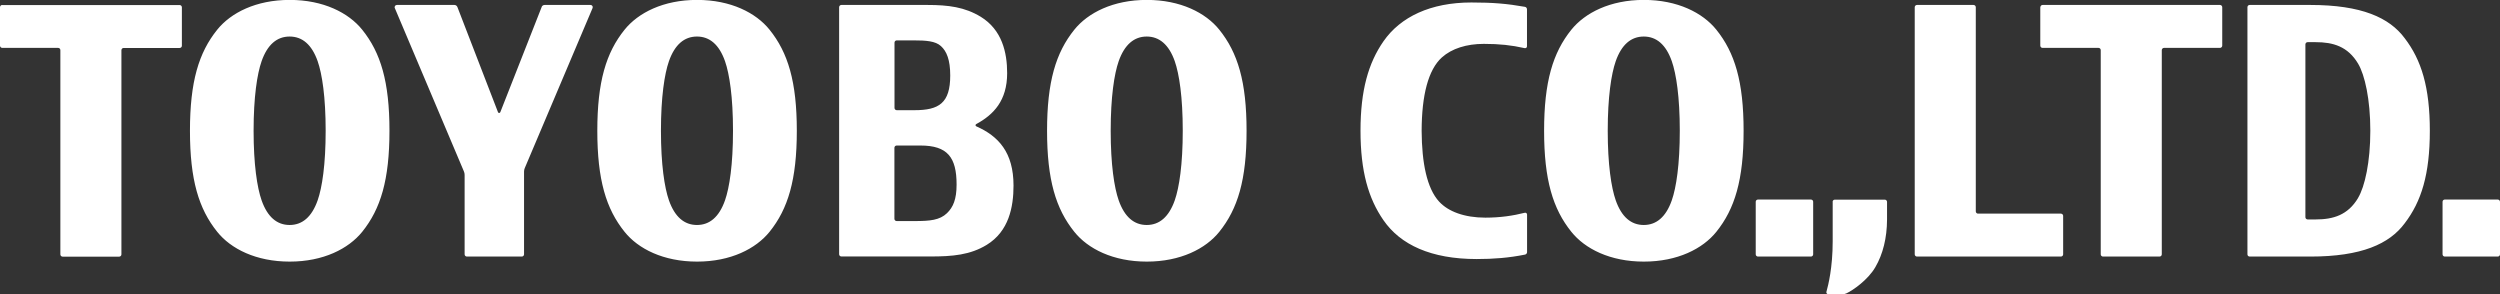 <svg width="238" height="28" viewBox="0 0 238 28" fill="none" xmlns="http://www.w3.org/2000/svg">
<rect x="0" y="0" width="238" height="28" fill="#333333" stroke="none"/>
<g clip-path="url(#clip0_1272_2186)">
<path d="M0.213 0.48H17.102C17.216 0.48 17.315 0.577 17.315 0.691V4.356C17.315 4.469 17.224 4.567 17.102 4.567H11.772C11.658 4.567 11.559 4.656 11.559 4.778V24.222C11.559 24.336 11.461 24.433 11.347 24.433H5.96C5.845 24.433 5.747 24.336 5.747 24.222V4.77C5.747 4.656 5.657 4.559 5.534 4.559H0.213C0.098 4.559 0 4.461 0 4.347V0.683C0 0.569 0.098 0.472 0.213 0.472M75.857 12.448C75.857 17.12 75.022 19.883 73.262 22.069C71.96 23.678 69.57 24.905 66.36 24.905C63.151 24.905 60.752 23.686 59.459 22.069C57.699 19.883 56.864 17.12 56.864 12.448C56.864 7.776 57.699 5.014 59.459 2.828C60.752 1.219 63.151 -0.008 66.36 -0.008C69.57 -0.008 71.968 1.219 73.262 2.828C75.022 5.014 75.857 7.776 75.857 12.448ZM69.782 12.448C69.782 9.239 69.447 7.045 69.021 5.826C68.464 4.242 67.556 3.478 66.352 3.478C65.149 3.478 64.24 4.242 63.683 5.826C63.258 7.045 62.922 9.239 62.922 12.448C62.922 15.658 63.258 17.852 63.683 19.07C64.24 20.655 65.149 21.419 66.352 21.419C67.556 21.419 68.464 20.655 69.021 19.07C69.447 17.852 69.782 15.666 69.782 12.448ZM118.673 12.448C118.673 17.12 117.837 19.883 116.077 22.069C114.784 23.678 112.385 24.905 109.176 24.905C105.967 24.905 103.568 23.686 102.275 22.069C100.515 19.883 99.68 17.12 99.68 12.448C99.68 7.776 100.515 5.014 102.275 2.828C103.568 1.219 105.967 -0.008 109.176 -0.008C112.385 -0.008 114.784 1.219 116.077 2.828C117.837 5.014 118.673 7.776 118.673 12.448ZM112.598 12.448C112.598 9.239 112.262 7.045 111.837 5.826C111.28 4.242 110.363 3.478 109.168 3.478C107.973 3.478 107.056 4.242 106.499 5.826C106.073 7.045 105.738 9.239 105.738 12.448C105.738 15.658 106.073 17.852 106.499 19.07C107.056 20.655 107.965 21.419 109.168 21.419C110.371 21.419 111.28 20.655 111.837 19.07C112.262 17.852 112.598 15.666 112.598 12.448ZM165.991 12.448C165.991 17.12 165.156 19.883 163.396 22.069C162.102 23.678 159.704 24.905 156.494 24.905C153.285 24.905 150.887 23.686 149.593 22.069C147.833 19.883 146.998 17.12 146.998 12.448C146.998 7.776 147.833 5.014 149.593 2.828C150.895 1.219 153.285 -0.008 156.494 -0.008C159.704 -0.008 162.102 1.219 163.396 2.828C165.156 5.014 165.991 7.776 165.991 12.448ZM159.916 12.448C159.916 9.239 159.581 7.045 159.155 5.826C158.598 4.242 157.69 3.478 156.486 3.478C155.283 3.478 154.374 4.242 153.817 5.826C153.392 7.045 153.056 9.239 153.056 12.448C153.056 15.658 153.392 17.852 153.817 19.07C154.374 20.655 155.283 21.419 156.486 21.419C157.69 21.419 158.598 20.655 159.155 19.07C159.581 17.852 159.916 15.666 159.916 12.448ZM37.077 12.448C37.077 17.12 36.242 19.883 34.482 22.069C33.18 23.678 30.79 24.905 27.581 24.905C24.371 24.905 21.973 23.686 20.679 22.069C18.919 19.883 18.084 17.12 18.084 12.448C18.084 7.776 18.919 5.014 20.679 2.828C21.973 1.219 24.371 -0.008 27.581 -0.008C30.79 -0.008 33.188 1.219 34.482 2.828C36.242 5.014 37.077 7.776 37.077 12.448ZM31.003 12.448C31.003 9.239 30.667 7.045 30.241 5.826C29.684 4.242 28.776 3.478 27.572 3.478C26.369 3.478 25.46 4.242 24.904 5.826C24.478 7.045 24.142 9.239 24.142 12.448C24.142 15.658 24.478 17.852 24.904 19.07C25.46 20.655 26.369 21.419 27.572 21.419C28.776 21.419 29.684 20.655 30.241 19.07C30.667 17.852 31.003 15.666 31.003 12.448ZM51.567 0.667L47.63 10.677C47.589 10.783 47.441 10.783 47.408 10.677L43.544 0.667C43.495 0.553 43.389 0.472 43.266 0.472H37.781C37.634 0.472 37.527 0.626 37.584 0.764L44.166 16.324C44.208 16.43 44.232 16.535 44.232 16.649V24.214C44.232 24.328 44.33 24.425 44.445 24.425H49.676C49.791 24.425 49.889 24.328 49.889 24.214V16.332C49.889 16.218 49.913 16.113 49.955 16.007L56.414 0.764C56.471 0.626 56.373 0.472 56.217 0.472H51.846C51.723 0.472 51.608 0.545 51.567 0.658M96.487 17.665C96.487 19.712 96.045 22.02 93.933 23.312C92.361 24.271 90.683 24.417 88.587 24.417H80.097C79.983 24.417 79.885 24.32 79.885 24.206V0.683C79.885 0.569 79.983 0.472 80.097 0.472H88.284C90.298 0.472 91.845 0.675 93.36 1.593C95.39 2.836 95.881 4.989 95.881 6.964C95.881 9.58 94.588 10.921 92.934 11.815C92.844 11.863 92.852 11.985 92.942 12.026C95.054 12.96 96.487 14.504 96.487 17.665ZM85.157 10.279C85.157 10.393 85.255 10.49 85.37 10.49H87.064C89.389 10.49 90.462 9.816 90.462 7.191C90.462 5.688 90.118 4.876 89.578 4.388C89.053 3.909 88.178 3.844 86.966 3.844H85.37C85.255 3.844 85.157 3.941 85.157 4.055V10.287V10.279ZM91.067 17.567C91.067 14.983 90.208 13.854 87.629 13.854H85.361C85.247 13.854 85.148 13.952 85.148 14.065V20.834C85.148 20.948 85.247 21.045 85.361 21.045H87.105C88.538 21.045 89.463 20.956 90.15 20.297C90.74 19.729 91.067 18.973 91.067 17.576M137.01 19.201C135.84 17.933 135.357 15.512 135.34 12.457C135.349 9.052 135.971 6.639 137.264 5.469C138.214 4.616 139.622 4.177 141.267 4.177C142.741 4.177 143.887 4.299 145.148 4.583C145.263 4.607 145.369 4.526 145.369 4.412V0.886C145.369 0.772 145.287 0.667 145.172 0.65C143.478 0.35 142.119 0.236 140.072 0.236C136.2 0.236 133.326 1.601 131.706 3.933C130.273 5.997 129.52 8.589 129.52 12.448C129.52 16.308 130.273 18.9 131.706 20.964C133.318 23.296 136.225 24.661 140.58 24.661C142.201 24.661 143.642 24.547 145.181 24.238C145.295 24.214 145.377 24.116 145.377 24.003V20.427C145.377 20.306 145.263 20.224 145.148 20.257C144.059 20.533 142.839 20.72 141.407 20.72C139.409 20.72 137.878 20.135 137.019 19.209M182.503 24.425H196.199C196.314 24.425 196.412 24.328 196.412 24.214V20.549C196.412 20.436 196.314 20.338 196.199 20.338H188.308C188.193 20.338 188.095 20.241 188.095 20.127V0.683C188.095 0.569 187.996 0.472 187.882 0.472H182.495C182.38 0.472 182.282 0.569 182.282 0.683V24.214C182.282 24.328 182.38 24.425 182.495 24.425M224.492 18.843C223.518 20.484 222.11 20.891 220.448 20.891H219.687C219.572 20.891 219.474 20.793 219.474 20.679V4.226C219.474 4.112 219.564 4.014 219.687 4.014H220.448C222.102 4.014 223.51 4.412 224.492 6.062C225.131 7.134 225.655 9.458 225.655 12.448C225.655 15.438 225.131 17.762 224.492 18.835M228.929 3.64C227.472 1.674 224.82 0.472 219.94 0.472H214.169C214.054 0.472 213.956 0.561 213.956 0.683V24.214C213.956 24.328 214.046 24.425 214.169 24.425H219.94C224.82 24.425 227.472 23.223 228.929 21.256C230.517 19.184 231.32 16.592 231.32 12.448C231.32 8.304 230.517 5.712 228.929 3.64ZM167.358 24.425H172.401C172.516 24.425 172.614 24.328 172.614 24.214V19.209C172.614 19.095 172.524 18.997 172.401 18.997H167.358C167.243 18.997 167.145 19.087 167.145 19.209V24.214C167.145 24.328 167.243 24.425 167.358 24.425ZM232.744 24.425H237.787C237.902 24.425 238 24.328 238 24.214V19.209C238 19.095 237.902 18.997 237.787 18.997H232.744C232.63 18.997 232.531 19.087 232.531 19.209V24.214C232.531 24.328 232.63 24.425 232.744 24.425ZM174.472 19.217V22.971C174.472 25.473 174.055 27.139 173.875 27.781C173.842 27.895 173.932 28.008 174.047 28.008H175.422C175.545 28.008 175.667 27.984 175.782 27.927C176.388 27.643 177.829 26.651 178.533 25.433C179.253 24.198 179.638 22.662 179.646 20.907V19.217C179.646 19.103 179.548 19.006 179.433 19.006H174.677C174.562 19.006 174.464 19.095 174.464 19.217M194.235 0.683V4.347C194.235 4.461 194.333 4.559 194.447 4.559H199.777C199.892 4.559 199.99 4.648 199.99 4.77V24.214C199.99 24.328 200.088 24.425 200.203 24.425H205.589C205.704 24.425 205.802 24.328 205.802 24.214V4.77C205.802 4.656 205.9 4.559 206.015 4.559H211.345C211.459 4.559 211.557 4.461 211.557 4.347V0.683C211.557 0.569 211.459 0.472 211.345 0.472H194.456C194.341 0.472 194.243 0.569 194.243 0.683" fill="white"/>
</g>
<defs>
<clipPath id="clip0_1272_2186">
<rect width="238" height="28" fill="white"/>
</clipPath>
</defs>
</svg>
